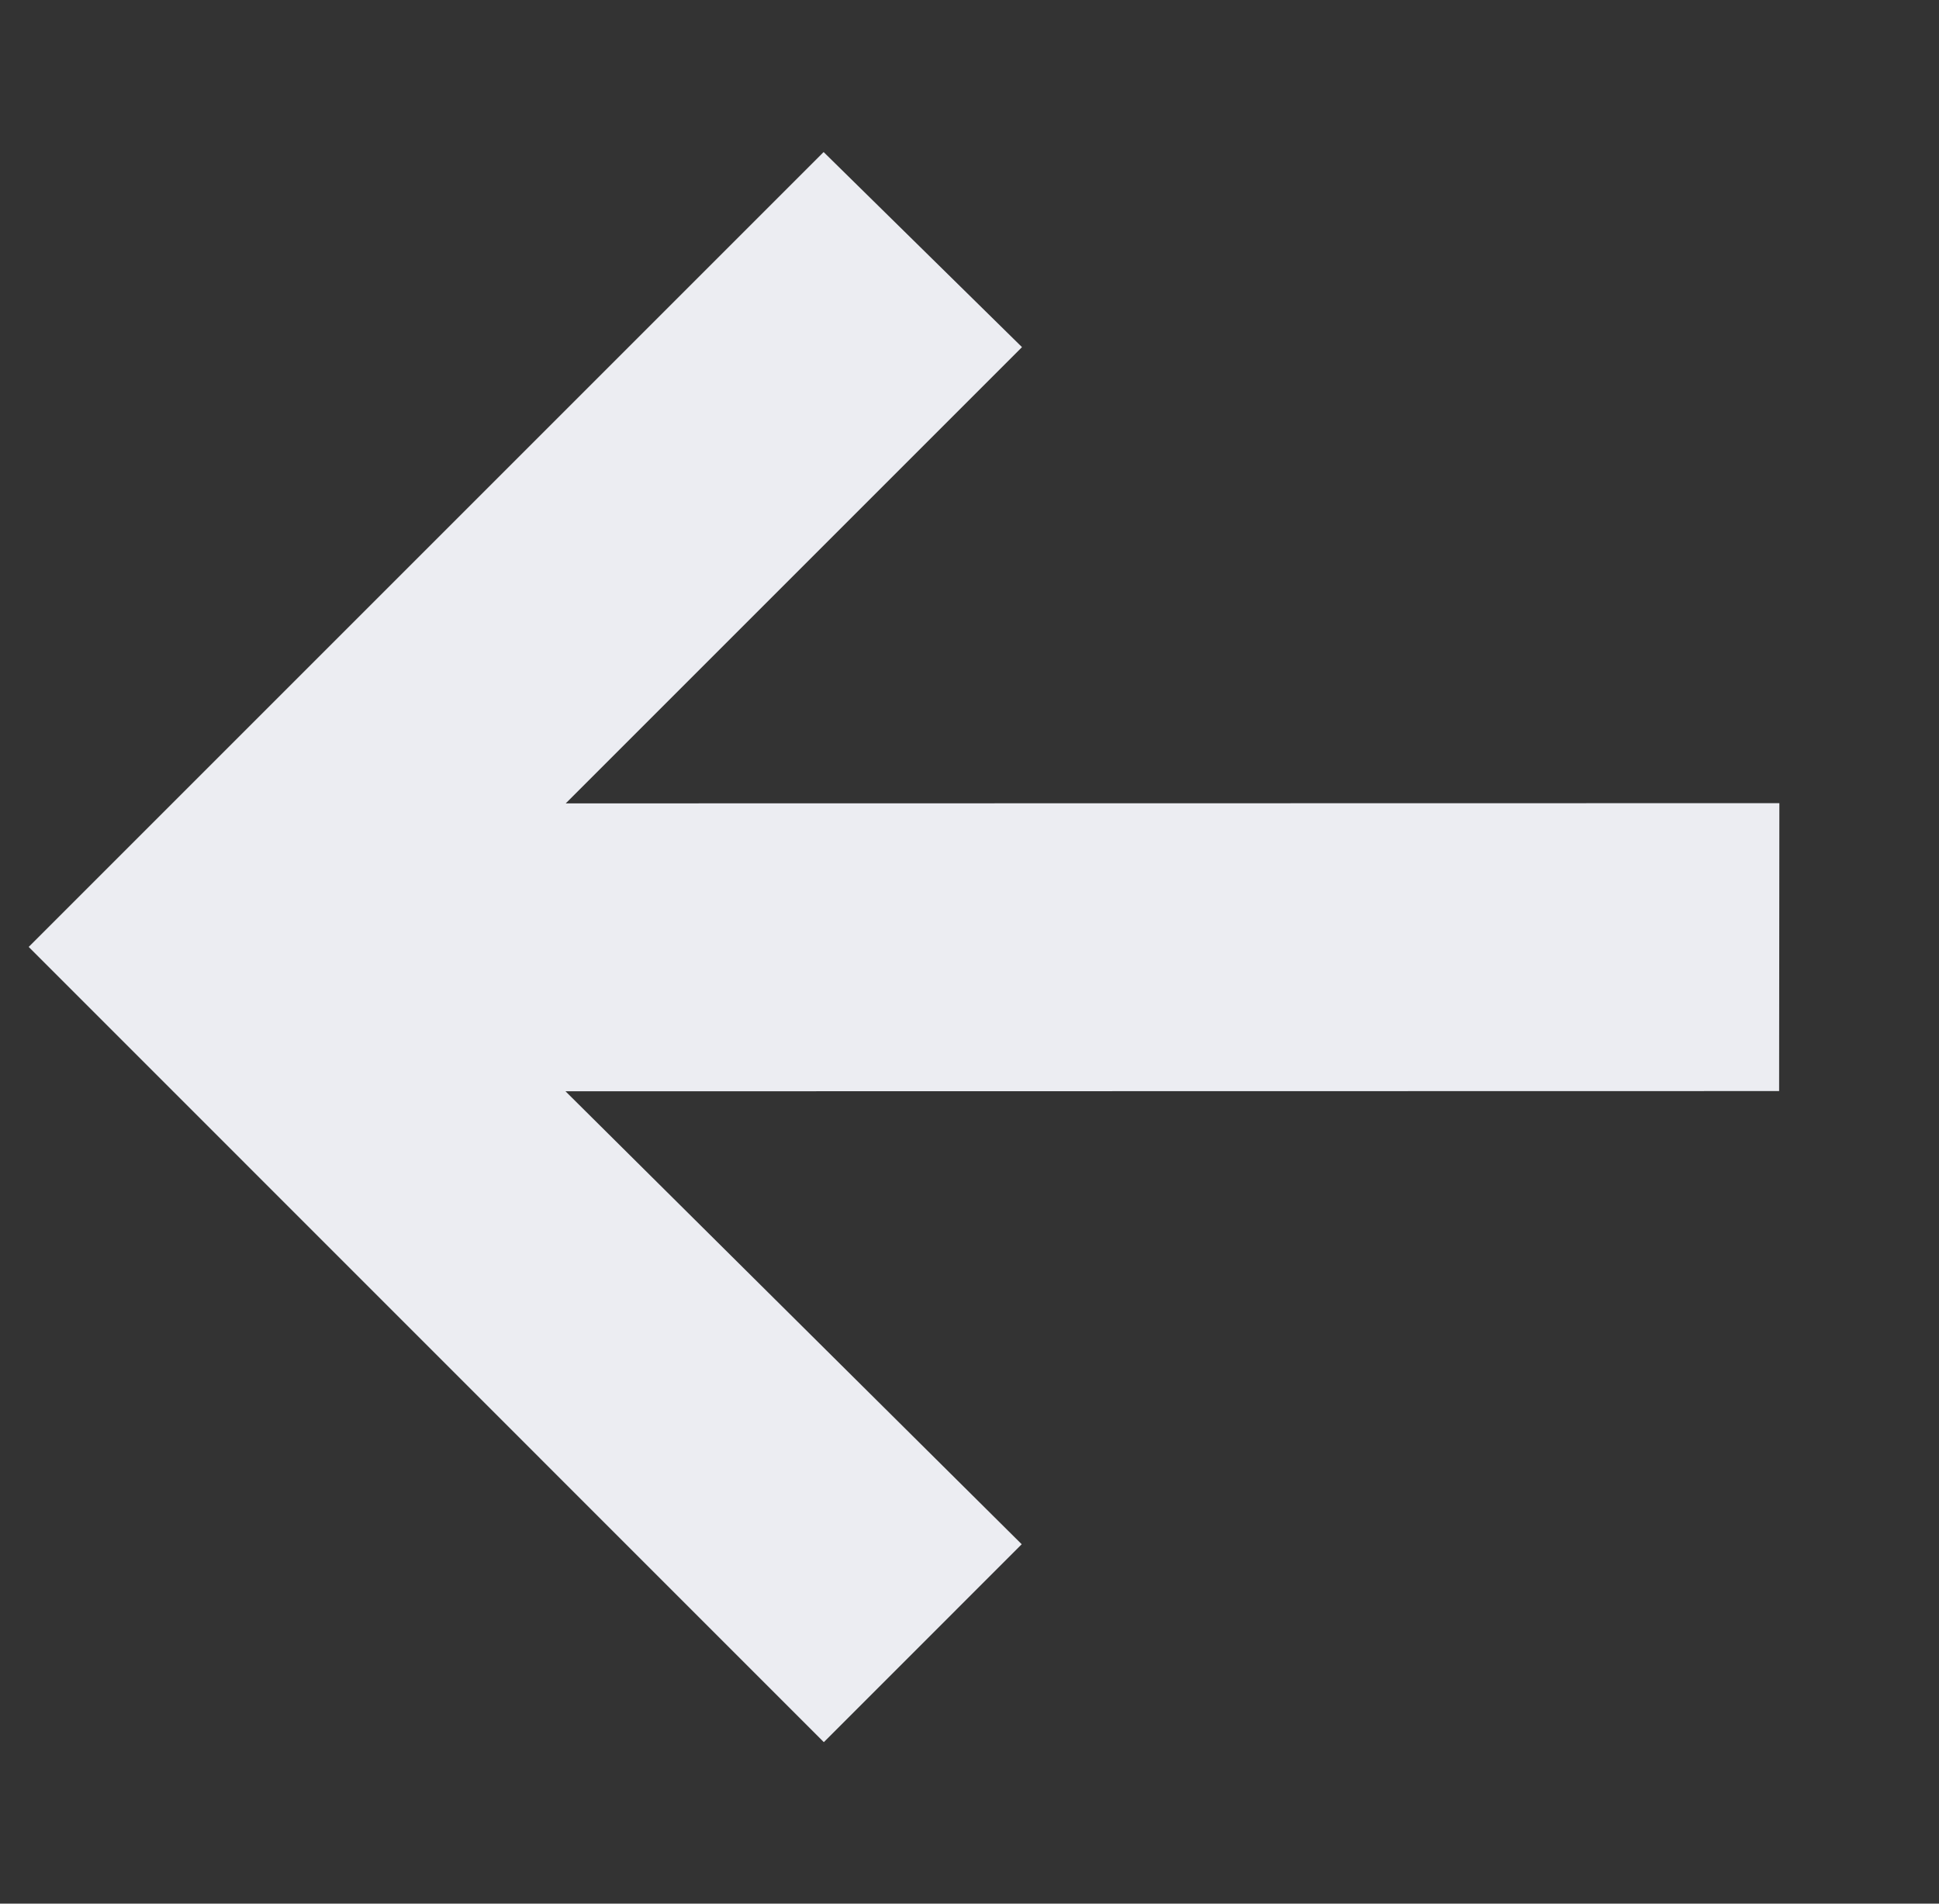 <?xml version="1.0" encoding="UTF-8"?> <svg xmlns="http://www.w3.org/2000/svg" width="55" height="54" viewBox="0 0 55 54" fill="none"><rect x="0" y="0" width="55" height="54" fill="#333333" stroke="none"/><path d="M50.465 30.95L50.472 22.783L16.047 22.789L28.989 9.847L23.362 4.313L0.814 26.861L23.368 49.419L28.981 43.805L16.04 30.956L50.465 30.95Z" fill="#ECEDF2"></path></svg> 